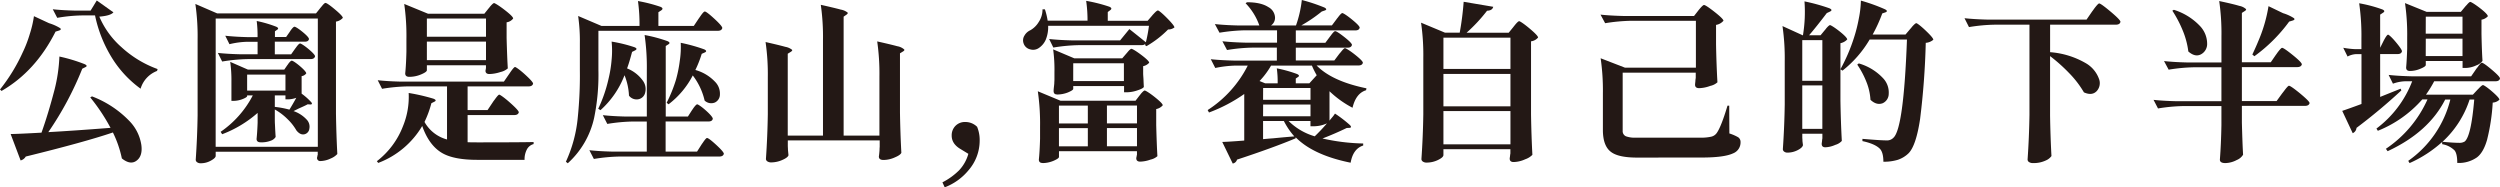 <svg xmlns="http://www.w3.org/2000/svg" viewBox="0 0 810.19 60.71"><title>資產 9</title><g id="圖層_2" data-name="圖層 2"><g id="圖層_3" data-name="圖層 3"><path d="M.5,29.47,0,29A57,57,0,0,0,7.35,17a39.54,39.54,0,0,0,2.31-6A34.31,34.31,0,0,0,11,5.24l4.9,2.28a15.22,15.22,0,0,1,3.62,1.62c.34.33.18.59-.45.78L18,10.25Q11.53,23.11.5,29.47ZM44.25,52.07q-2,1.5-4.76-.73a35.05,35.05,0,0,0-2.9-8.41q-9.19,3.12-28.24,7.8A2.73,2.73,0,0,1,6.68,52L3.45,43.44q2.84-.05,10-.45,2.17-6.07,4.18-13.75a51.48,51.48,0,0,0,1.62-10.92,53,53,0,0,1,8.13,2.45c.82.37.91.71.28,1l-1,.5a104.35,104.35,0,0,1-11,20.55q8-.44,20.16-1.39a61.44,61.44,0,0,0-6.57-9.86l.56-.34a33.13,33.13,0,0,1,12,7.86,14.18,14.18,0,0,1,4,7.91Q46.28,50.57,44.25,52.07Zm1.31-23.33A35.18,35.18,0,0,1,36.2,18.63,42.43,42.43,0,0,1,30.8,5H26.46a51.24,51.24,0,0,0-7.91.78L17.1,3q3.06.34,7.41.44h4.85l2-3.28L36.76,4c-.63.74-2.15,1.2-4.57,1.39a27.66,27.66,0,0,0,7.19,9.91,34.77,34.77,0,0,0,11.69,7.08l-.17.61a8.84,8.84,0,0,0-5.35,5.8Z" style="fill:#231815"/><path d="M65.05,52.91a1.89,1.89,0,0,1-1.17-.33,1,1,0,0,1-.45-.78q.5-7.18.61-14.48V12.7a72.76,72.76,0,0,0-.73-11.42L70.4,4.35h32l1.34-1.67c.11-.15.3-.37.56-.67.56-.71.95-1.06,1.17-1.06q.56,0,3.09,2.12c1.69,1.41,2.54,2.32,2.54,2.73A3.76,3.76,0,0,1,108.88,7V36.82q.11,6.91.44,13.09a5.93,5.93,0,0,1-2.12,1.44,8.11,8.11,0,0,1-3.34.84,1,1,0,0,1-1.11-1.12,3.43,3.43,0,0,0,.11-.5c0-.15.07-.28.11-.39v-1H69.9v1.34q0,.67-1.5,1.5A6.65,6.65,0,0,1,65.05,52.91Zm4.84-5.34H103V6H69.9ZM72,19.94l-1.39-2.79q3.06.34,7.41.44h5.46V13.54H80.15a26.93,26.93,0,0,0-5.79.78L73,11.58q3,.34,7.13.45h3.34a38.22,38.22,0,0,0-.28-5.23,39.17,39.17,0,0,1,6.41,1.89c.63.33.7.65.22.95l-.72.5V12h3.62l1.17-1.67c.08-.11.17-.25.28-.44.6-.82,1-1.23,1.28-1.23s1.24.57,2.62,1.7,2.06,1.9,2.06,2.31c-.11.56-.57.84-1.39.84H89.06V17.6h5.29l1.22-1.72c.08-.11.19-.26.34-.45.63-.89,1.08-1.34,1.34-1.34s1.27.59,2.7,1.78,2.15,2,2.15,2.39c-.15.59-.63.89-1.45.89H80.31A56.21,56.21,0,0,0,72,19.94ZM84.49,46.12c-.89,0-1.34-.37-1.34-1.11q.22-2.06.34-5.24V36.59A37.58,37.58,0,0,1,72,43.5l-.5-.78A32.33,32.33,0,0,0,81.93,30.91H80.09v.22c0,.26-.46.57-1.39.95a8.29,8.29,0,0,1-3,.61H75V26.51a43.49,43.49,0,0,0-.39-6.46l5.74,2.51H92.12l1-1.45a2.14,2.14,0,0,0,.28-.39c.52-.71.91-1.06,1.17-1.06s1.24.59,2.62,1.76,2.06,2,2.06,2.36a2.19,2.19,0,0,1-1.5.89v5.68a19.87,19.87,0,0,1,3.18,2.84q.44.67-.34.67l-.89-.06q-.67.39-2.84,1.34L95.13,36a10.38,10.38,0,0,1,4.23,2.73,3.29,3.29,0,0,1,.89,3,2.07,2.07,0,0,1-1.56,1.78q-1.34.34-2.62-1.23a16.29,16.29,0,0,0-2.78-3.57,18.92,18.92,0,0,0-4.23-3.23v3.06c0,.48,0,1.1.05,1.84.08,1.74.15,3.06.22,4a2.84,2.84,0,0,1-1.45,1.17A8.26,8.26,0,0,1,84.49,46.12Zm-4.4-16.76H92.51V24.17H80.09Zm13.7,6.18q1-1.61,2.23-3.84a8.53,8.53,0,0,1-2.62.5h-.89V30.91H89.06v3.73A29.49,29.49,0,0,1,93.79,35.53Z" style="fill:#231815"/><path d="M122.58,52.8l-.45-.56a26.09,26.09,0,0,0,8.47-11.36,25,25,0,0,0,1.84-10.75A62.66,62.66,0,0,1,140.52,32c.78.34.87.65.28.95l-1,.5a32.9,32.9,0,0,1-2.23,6.07,11.86,11.86,0,0,0,7.3,5.68V28h-12.7a56.21,56.21,0,0,0-8.35.78L122.41,26q3.06.34,7.41.45H163.3l1.61-2.34c.11-.15.28-.39.5-.73.78-1.12,1.28-1.67,1.5-1.67s1.44.8,3.2,2.4,2.65,2.6,2.65,3c-.15.6-.65.89-1.5.89H151.54v7.68H158l1.67-2.5a8.36,8.36,0,0,1,.56-.78c.82-1.15,1.34-1.73,1.56-1.73s1.52.85,3.45,2.56,2.89,2.77,2.89,3.17c-.15.6-.65.89-1.5.89H151.54v8.8q1,.05,3.23.05,13.87,0,18.16-.11v.66a3.46,3.46,0,0,0-2.23,1.84A6.83,6.83,0,0,0,170,51.8H154.66q-7.52,0-11.31-2.17-4.29-2.46-6.52-8.8A28.08,28.08,0,0,1,122.58,52.8Zm10.08-27.9c-.89,0-1.34-.37-1.34-1.12q.28-2.61.39-7V12.7A72.76,72.76,0,0,0,131,1.28l7.74,3.18h18.21l1.39-1.73a5.15,5.15,0,0,0,.45-.56C159.45,1.4,159.9,1,160.12,1s1.49.73,3.37,2.18S166.3,5.55,166.3,6a3.19,3.19,0,0,1-2.12,1.23v5.07q.17,6.46.39,9.86a5.3,5.3,0,0,1-2.34,1.17,12.48,12.48,0,0,1-3.62.66c-.86,0-1.28-.37-1.28-1.11a1.14,1.14,0,0,0,.08-.36,1.83,1.83,0,0,1,.08-.42v-.95H138.34v1.61q0,.56-1.84,1.34A9.73,9.73,0,0,1,132.66,24.9Zm5.68-13h19.16V6H138.34Zm0,7.58h19.16v-6H138.34Z" style="fill:#231815"/><path d="M184,52.91l-.61-.5A44,44,0,0,0,187.25,38a135,135,0,0,0,.67-15.27V14.09a57.28,57.28,0,0,0-.56-8.91l7.58,3.23h12.31a55.26,55.26,0,0,0-.5-8.07,48.28,48.28,0,0,1,7.35,1.89c.71.33.78.71.22,1.11l-.95.62V8.41h11.47l1.56-2.34.44-.62Q228,3.73,228.4,3.73q.56,0,3.12,2.36t2.56,3c-.15.6-.63.89-1.45.89H193.93v12.7a69.15,69.15,0,0,1-1.39,15.54A27.89,27.89,0,0,1,184,52.91Zm8.46-1.39L191,48.68q3.06.34,7.41.45h11.2V39.38h-4.45a56.21,56.21,0,0,0-8.35.78l-1.45-2.84q3.06.34,7.41.45h6.85v-15a73.19,73.19,0,0,0-.72-11.42,46.56,46.56,0,0,1,7.46,2c.7.33.8.66.28,1l-.89.56V37.76h7.19l1.28-2c.11-.15.28-.39.5-.73.6-.82,1-1.22,1.23-1.22s1.31.66,2.81,2S231,38.08,231,38.48c-.11.6-.59.89-1.45.89H215.71v9.75H225.9l1.39-2.18c.11-.18.28-.42.5-.72q1-1.5,1.34-1.5.56,0,3,2.25t2.45,2.87q-.22.89-1.5.89h-32.3A56.21,56.21,0,0,0,192.43,51.52ZM194.6,35.7l-.73-.45a45.79,45.79,0,0,0,3.34-9.69,40,40,0,0,0,1-6.21,29.55,29.55,0,0,0,0-5.87,46.69,46.69,0,0,1,7.46,1.84c.74.33.8.66.17,1l-1,.5q-.89,3.4-1.62,5.35a11.52,11.52,0,0,1,5.18,4.07,4.57,4.57,0,0,1,.67,3.84A2.77,2.77,0,0,1,207,32.14,3.1,3.1,0,0,1,203.84,31a20,20,0,0,0-1.45-6.62A29.13,29.13,0,0,1,194.6,35.7Zm33.75-3.12a21.09,21.09,0,0,0-3.84-8.13,27.7,27.7,0,0,1-7.85,9.35l-.61-.5a46.11,46.11,0,0,0,3-7.4,42.46,42.46,0,0,0,1.25-6.18,29.29,29.29,0,0,0,.31-5.85A54.86,54.86,0,0,1,228.24,16c.74.37.8.71.17,1l-1,.45a35.74,35.74,0,0,1-2.06,5.23,13.82,13.82,0,0,1,6.35,3.79,5.43,5.43,0,0,1,1.61,4.07,2.89,2.89,0,0,1-1.61,2.67A3.1,3.1,0,0,1,228.35,32.59Z" style="fill:#231815"/><path d="M250,52.63a2.22,2.22,0,0,1-1.31-.33,1,1,0,0,1-.47-.78q.5-7.19.61-14.48v-12a72.76,72.76,0,0,0-.73-11.42q4.4,1,6.41,1.56a4.81,4.81,0,0,1,2.17.95c.15.19,0,.41-.39.66l-1,.62V43.95h11.42V13A73.22,73.22,0,0,0,266,1.56q4.46,1,6.51,1.56a4.79,4.79,0,0,1,2.17.95c.15.19,0,.41-.33.67l-.95.66V43.95H285V24.84a73.22,73.22,0,0,0-.72-11.42q4.46,1,6.51,1.56A4.51,4.51,0,0,1,293,16q.28.28-.34.67l-1,.61V36.43q.11,6.9.45,13.08c-.22.52-.93,1-2.12,1.5a9.08,9.08,0,0,1-3.67.83c-1,0-1.5-.37-1.5-1.11.08-.48.15-1.19.22-2.12a7.49,7.49,0,0,1,.05-1V45.51H255.31v1.72c0,.37.05.82.05,1.34.08.78.13,1.35.17,1.72q-.17.73-1.89,1.5A9,9,0,0,1,250,52.63Z" style="fill:#231815"/><path d="M306.15,60.71l-.73-1.62a21.39,21.39,0,0,0,5.4-3.9,12.7,12.7,0,0,0,3-5.34l-2.56-1.56c-1.89-1.12-2.84-2.56-2.84-4.35a4.32,4.32,0,0,1,1.22-3.15,4.25,4.25,0,0,1,3.18-1.25,5.35,5.35,0,0,1,3.84,1.56,11.22,11.22,0,0,1,.83,4.45,14.68,14.68,0,0,1-3.62,9.63A18.51,18.51,0,0,1,306.15,60.71Z" style="fill:#231815"/><path d="M333.89,16a2.91,2.91,0,0,1-2.17-1.95,2.84,2.84,0,0,1,.28-2.51,4.1,4.1,0,0,1,1.89-1.73,7.48,7.48,0,0,0,2.73-2.67,7.19,7.19,0,0,0,1.23-4.12h.78a22.41,22.41,0,0,1,.89,3.67h12.92A43.54,43.54,0,0,0,352,.28a49.22,49.22,0,0,1,7.52,1.9c.74.33.84.7.28,1.11L359,3.9V6.74h12.92l1.45-1.67a3.13,3.13,0,0,1,.39-.45c.74-.82,1.24-1.23,1.5-1.23s1.31.82,2.92,2.45,2.42,2.65,2.42,3.06a3.35,3.35,0,0,1-2.06.66,32.77,32.77,0,0,1-7,5.4l-.44-.33.05-.45c-.18.3-.59.45-1.22.45H349.71a56.21,56.21,0,0,0-8.35.78L340,12.64q3.06.34,7.41.45H363l3-3.67q2.67,2.11,5.35,4.28a44.86,44.86,0,0,0,1-5.34H339.68a10.79,10.79,0,0,1-.78,4.51,6.2,6.2,0,0,1-2.23,2.68A3.23,3.23,0,0,1,333.89,16Zm4,36.82c-.82,0-1.22-.37-1.22-1.11.18-1.67.31-3.92.39-6.74V41a72.76,72.76,0,0,0-.73-11.42l7.35,3.06H368L369.26,31a5.88,5.88,0,0,0,.44-.56c.63-.74,1.06-1.11,1.28-1.11s1.44.69,3.2,2.09,2.64,2.29,2.64,2.7a3.65,3.65,0,0,1-2.12,1.22v5.18q.17,6.52.39,10.09a4.9,4.9,0,0,1-2.23,1.11,10.55,10.55,0,0,1-3.34.66c-.86,0-1.28-.37-1.28-1.11,0-.15.07-.35.11-.61s.07-.36.11-.5V49H343.19v1.84c0,.34-.56.74-1.67,1.23A9.22,9.22,0,0,1,337.9,52.85Zm4.62-22.22c-.7,0-1.06-.37-1.06-1.11s.15-1.47.22-2.51c0-.48.05-.87.05-1.17V23.45A48.49,48.49,0,0,0,341.3,16l6.85,2.9h15.54L365,17.38c.08-.08.19-.21.34-.39.63-.78,1.08-1.17,1.34-1.17s1.42.65,3.15,1.95,2.59,2.16,2.59,2.56a3.51,3.51,0,0,1-1.95,1.11v2.34c0,.53.07,1.17.11,2q.06,1.56.11,2.39c-.15.34-.84.71-2.09,1.12a10.76,10.76,0,0,1-3.26.61h-1.06v-2H347.81v.89c0,.3-.57.68-1.73,1.17A9.69,9.69,0,0,1,342.52,30.63Zm.67,9.42h9.36v-5.8h-9.36Zm0,7.4h9.36v-5.9h-9.36Zm4.62-21.16h16.43V20.5H347.81ZM358.73,40h9.74v-5.8h-9.74Zm0,7.4h9.74v-5.9h-9.74Z" style="fill:#231815"/><path d="M399.5,53l-3.4-7q2.06-.05,7.13-.45V30.46a50.37,50.37,0,0,1-11.42,6l-.44-.79a36.87,36.87,0,0,0,13-14.42h-3.73a36.52,36.52,0,0,0-6.8.78l-1.45-2.84q3.06.33,7.41.44h14V15.43H406a56.21,56.21,0,0,0-8.35.78l-1.5-2.84q3.06.34,7.41.45h10.3v-4h-10.3a57.87,57.87,0,0,0-8.35.78L393.71,7.8q3.06.34,7.41.45h7a19.54,19.54,0,0,0-4.45-7.19l.44-.33q4.51,0,6.91,1.56a4,4,0,0,1,2.17,3.17,3,3,0,0,1-1.28,2.79H420A36.46,36.46,0,0,0,421.89,0a57.13,57.13,0,0,1,7.35,2.45c.7.4.74.73.11.94l-1,.34a45.86,45.86,0,0,1-6.63,4.51h9.91l1.5-2c.07-.11.2-.28.39-.5.74-1,1.24-1.5,1.5-1.5s1.4.68,3.09,2.06,2.53,2.26,2.53,2.67q-.17.89-1.45.89H419.94v4h9.58L430.91,12a5.44,5.44,0,0,1,.39-.5q1-1.4,1.39-1.4.56,0,3,1.92t2.45,2.54c-.15.59-.61.89-1.39.89H419.94V19.6h12.48l1.5-2c.11-.15.3-.37.56-.66.7-.89,1.17-1.34,1.39-1.34s1.43.68,3.18,2.06,2.62,2.27,2.62,2.67c-.11.59-.61.89-1.5.89H426.68q5,5.12,16.15,7.4l-.11.62q-3.29,1-4.4,5.68a32.54,32.54,0,0,1-7.46-5.35V39.1c.22-.3.56-.71,1-1.23s.63-.87.78-1.06a40.76,40.76,0,0,1,4.85,3.73c.48.53.44.82-.11.89l-.95.05q-3.68,1.79-7.85,3.4a64.8,64.8,0,0,0,13.2,1.62v.66q-3.29,1.06-4.07,5.57-12.14-2.46-17.82-8.24v.33q-7.3,3.06-19,6.91A1.75,1.75,0,0,1,399.5,53ZM410,27h4.06a32.54,32.54,0,0,0-.28-4.85A42.57,42.57,0,0,1,420.38,24c.67.34.76.65.28.95l-.73.5V27h4.4l2.39-2.62a24.61,24.61,0,0,1-1.56-3.12H411.92a25.91,25.91,0,0,1-3.73,5Zm-.67,5.35h15.37V28.52H409.35Zm0,5.34h15.37V33.87H409.35Zm0,7.41c.71-.07,1.8-.17,3.29-.28q4.51-.44,6.85-.61a23.13,23.13,0,0,1-3.4-5h-6.74Zm16.71-.89a58,58,0,0,0,4-4.24,10.36,10.36,0,0,1-4.29.95h-1.06V39.21H417.6A19.93,19.93,0,0,0,426.06,44.17Z" style="fill:#231815"/><path d="M462.32,52.69a2,2,0,0,1-1.22-.34,1,1,0,0,1-.45-.78q.5-7.18.61-14.48V18.77a72.71,72.71,0,0,0-.73-11.42l7.74,3.23h4.79a94.17,94.17,0,0,0,1.28-10l9.58,1.62c-.19.82-.86,1.24-2,1.28a51.92,51.92,0,0,1-6.63,7.12h13.65l1.5-1.84c.08-.11.21-.28.39-.5.74-.92,1.24-1.39,1.5-1.39s1.48.78,3.34,2.34,2.78,2.54,2.78,2.95a3.5,3.5,0,0,1-2.28,1.23V37.09q.11,6.91.44,13.09a6,6,0,0,1-2.34,1.44,9.46,9.46,0,0,1-3.73.89c-.86,0-1.28-.37-1.28-1.11,0-.22.08-.53.11-.89s.07-.56.11-.78V48.35H467.78v1.89q0,.73-1.67,1.56A8.38,8.38,0,0,1,462.32,52.69Zm5.46-30.36H489.5V12.2H467.78Zm0,12.14H489.5V23.95H467.78Zm0,12.31H489.5V36H467.78Z" style="fill:#231815"/><path d="M530.55,51.07q-6.07,0-8.47-1.84-2.62-1.95-2.62-7.12V30.3a72.85,72.85,0,0,0-.73-11.42l7.91,3.06H549.6V6.74H528.54a57.83,57.83,0,0,0-8.35.78l-1.5-2.78q3.06.33,7.41.44H549l1.39-1.78c.11-.15.28-.35.5-.61.67-.78,1.11-1.17,1.34-1.17q.56,0,3.43,2.25c1.91,1.5,2.87,2.46,2.87,2.86a4,4,0,0,1-2.4,1.34v6.29q.12,6.52.45,12.31a5,5,0,0,1-2.34,1.17,11,11,0,0,1-3.57.73c-.89,0-1.34-.37-1.34-1.11,0-.3.07-.71.11-1.23,0-.37.08-.71.11-1V23.56H525.87V42.39a1.81,1.81,0,0,0,1.06,1.78,8.52,8.52,0,0,0,3.29.44h20.66a14.86,14.86,0,0,0,3.51-.28,3,3,0,0,0,2-1.28q1.45-2.11,3.45-8.8h.56l.05,9a13.64,13.64,0,0,1,2.84,1.23,1.8,1.8,0,0,1,.78,1.56,3.78,3.78,0,0,1-2.45,3.67q-2.89,1.34-10.08,1.34Z" style="fill:#231815"/><path d="M579.28,49.46a1.67,1.67,0,0,1-1.08-.33,1,1,0,0,1-.42-.78q.5-7.19.61-14.48v-14a72.71,72.71,0,0,0-.73-11.42l6.58,3h.05a46.32,46.32,0,0,0,.5-11,59.84,59.84,0,0,1,8.07,2.23c.82.37.89.72.22,1.06l-1.06.5q-3.34,4.4-5.74,7.19H590l1.34-1.62a4.32,4.32,0,0,0,.45-.56c.63-.74,1.06-1.11,1.28-1.11s1.39.68,3.06,2,2.51,2.24,2.51,2.65A4.18,4.18,0,0,1,596.44,14V32.59q.11,6.91.45,13.08a4.52,4.52,0,0,1-2.12,1.28,8.44,8.44,0,0,1-3.23.78c-.78,0-1.17-.37-1.17-1.11,0-.22.08-.54.11-.95s.07-.61.11-.83v-1.5h-6.51v1.34a7.62,7.62,0,0,1,.05,1c.07.63.13,1.08.17,1.34-.11.56-.67,1.09-1.67,1.61A7.18,7.18,0,0,1,579.28,49.46Zm4.79-23.28h6.51V13h-6.51Zm0,15.59h6.51V27.68h-6.51Zm26.29,10.64c0-2-.39-3.45-1.17-4.23-1-1-2.84-1.86-5.62-2.45V45q5.9.5,7.85.5a2.8,2.8,0,0,0,2.17-.84q3.34-2.89,4.41-31.85H605.91a36.23,36.23,0,0,1-8.8,10.08l-.67-.45a57.16,57.16,0,0,0,4.4-10.24A48.87,48.87,0,0,0,602.4,6a32.81,32.81,0,0,0,.67-5.8A57.39,57.39,0,0,1,610.86,3c.78.4.83.74.17,1L610,4.35a49,49,0,0,1-3.12,6.85h10.64l1.56-1.84c.15-.15.35-.39.61-.73.67-.74,1.11-1.12,1.34-1.12s1.34.79,3,2.37,2.51,2.57,2.51,3a4.17,4.17,0,0,1-2.45,1,246,246,0,0,1-1.84,24.73q-1.28,8.47-3.67,11A9.14,9.14,0,0,1,615,51.8,15.3,15.3,0,0,1,610.36,52.41Zm-4.18-20a18.54,18.54,0,0,0-1.4-6.07,28.24,28.24,0,0,0-2.89-5.4l.5-.39a17.34,17.34,0,0,1,7.86,4.79,6.69,6.69,0,0,1,1.84,5.07,3.34,3.34,0,0,1-2,3.06C608.78,33.94,607.49,33.58,606.19,32.36Z" style="fill:#231815"/><path d="M658.93,52.85a2.34,2.34,0,0,1-1.37-.33,1,1,0,0,1-.47-.78q.5-7.19.61-14.48V8H646.45a56.17,56.17,0,0,0-8.35.78L636.65,5.9q3.06.34,7.41.45H676.2L678,3.73c.18-.22.42-.56.73-1q1.22-1.61,1.56-1.61.55,0,3.73,2.67t3.17,3.29Q687,8,685.66,8H664.39v8.91a27,27,0,0,1,11.36,3.45,9.67,9.67,0,0,1,4.45,5.12,3.81,3.81,0,0,1-.75,4.09q-1.53,1.53-4.1.36a32.06,32.06,0,0,0-4.79-6.24,53.57,53.57,0,0,0-6.18-5.51V37.49q.11,6.91.45,13.08A4.34,4.34,0,0,1,663,52,9.2,9.2,0,0,1,658.93,52.85Z" style="fill:#231815"/><path d="M721.19,52.85c-1.19,0-1.78-.37-1.78-1.11q.39-5.12.5-11.2V34.37h-12.2a56.17,56.17,0,0,0-8.35.78l-1.45-2.79q3.06.34,7.41.44h14.59v-11h-8.74a56.25,56.25,0,0,0-8.36.78l-1.5-2.79q3.06.34,7.41.45h11.2V11.75A72.71,72.71,0,0,0,719.19.34q4.45.94,6.51,1.56a4.44,4.44,0,0,1,2.12,1c.19.19.08.41-.33.67l-.95.61v16h9.36l1.61-2.34c.15-.19.33-.45.56-.78q1.17-1.56,1.5-1.56.55,0,3.48,2.36c1.95,1.58,2.92,2.57,2.92,3-.15.6-.67.89-1.56.89H726.54v11h11.25l1.78-2.45.61-.78c.85-1.15,1.4-1.73,1.61-1.73q.56,0,3.63,2.51c2,1.67,3.06,2.71,3.06,3.12-.15.59-.65.89-1.5.89H726.54v5.4q.17,6.74.39,10.42a4.23,4.23,0,0,1-2.06,1.73A8.23,8.23,0,0,1,721.19,52.85Zm-12-36.14a26.26,26.26,0,0,0-1.89-7A37.65,37.65,0,0,0,704,3.46l.5-.28A19.69,19.69,0,0,1,713,8.47a8.34,8.34,0,0,1,2.28,5.63,3.78,3.78,0,0,1-2,3.51Q711.39,18.6,709.22,16.71Zm21.39,1.5-.67-.56.06-.06q1.17-2.5,1.78-4A47.69,47.69,0,0,0,735.17,2l4.73,2.28a13.68,13.68,0,0,1,3.51,1.61c.33.33.18.59-.45.78L741.86,7A50.58,50.58,0,0,1,730.6,18.21Z" style="fill:#231815"/><path d="M762.46,43.17l-3.4-7.24q1.89-.62,6.24-2.23V17.54h-1.73a6.61,6.61,0,0,0-2.78.78l-1.4-2.84a27.08,27.08,0,0,0,4,.45h1.89V12.48a72.79,72.79,0,0,0-.73-11.42,44.57,44.57,0,0,1,7.52,2c.74.33.82.69.22,1.06l-.94.62V15.48l1.06-2.12c.07-.15.2-.39.39-.73.52-.92.89-1.39,1.12-1.39s1.17.8,2.5,2.39,2,2.6,2,3c-.15.59-.61.89-1.39.89h-5.68V31.41l3.73-1.5L778,28.74l.22.56a181.68,181.68,0,0,1-14.53,12.14A2.11,2.11,0,0,1,762.46,43.17Zm18.44,9.69-.45-.73A34.36,34.36,0,0,0,794.1,32.25h-1.67Q787.08,42.83,773.77,49l-.56-.78a37.79,37.79,0,0,0,13.48-16H785A37.93,37.93,0,0,1,770.6,42.39l-.45-.73a34.47,34.47,0,0,0,11.58-15.32H779.4a12.84,12.84,0,0,0-3.9.78l-1.4-2.84q3.06.34,7.41.45h19.33l1.5-2.17a5.08,5.08,0,0,1,.56-.73c.7-1,1.17-1.5,1.39-1.5q.56,0,3.23,2.25t2.67,2.87q-.22.89-1.5.89H788.86a37.48,37.48,0,0,1-2.67,4.35h15.2l1.45-1.56.5-.5c.66-.7,1.11-1.06,1.34-1.06s1.34.69,2.92,2.06S810,31.9,810,32.31a3.39,3.39,0,0,1-2.17.94A64.2,64.2,0,0,1,806,45.31q-1.2,4.15-3.31,5.71a10.22,10.22,0,0,1-6.35,1.78q0-3-.89-4.07a7.42,7.42,0,0,0-4-2V46A39.79,39.79,0,0,1,780.9,52.85ZM781,23c-.82,0-1.23-.37-1.23-1.11.15-1.6.26-3.64.34-6.13V12.14A70,70,0,0,0,779.4,1l7,2.84H797.5l1.34-1.61a6.52,6.52,0,0,1,.56-.61c.56-.67.95-1,1.17-1s1.41.68,3.12,2,2.56,2.24,2.56,2.65a3.54,3.54,0,0,1-2.06,1.11V11q.11,5.51.33,8.74a4.29,4.29,0,0,1-2,1.44,8.58,8.58,0,0,1-3.4.84h-1.06V19.77H786.14v1.28c0,.33-.54.73-1.61,1.17A8.64,8.64,0,0,1,781,23Zm5.12-12.08h11.92V5.4H786.14Zm0,7.24h11.92V12.53H786.14ZM797,46.29a3.18,3.18,0,0,0,1.78-.45q2.06-1.79,3.06-13.59h-1.5a31.84,31.84,0,0,1-8.8,13.7Q795,46.28,797,46.29Z" style="fill:#231815"/></g></g></svg>